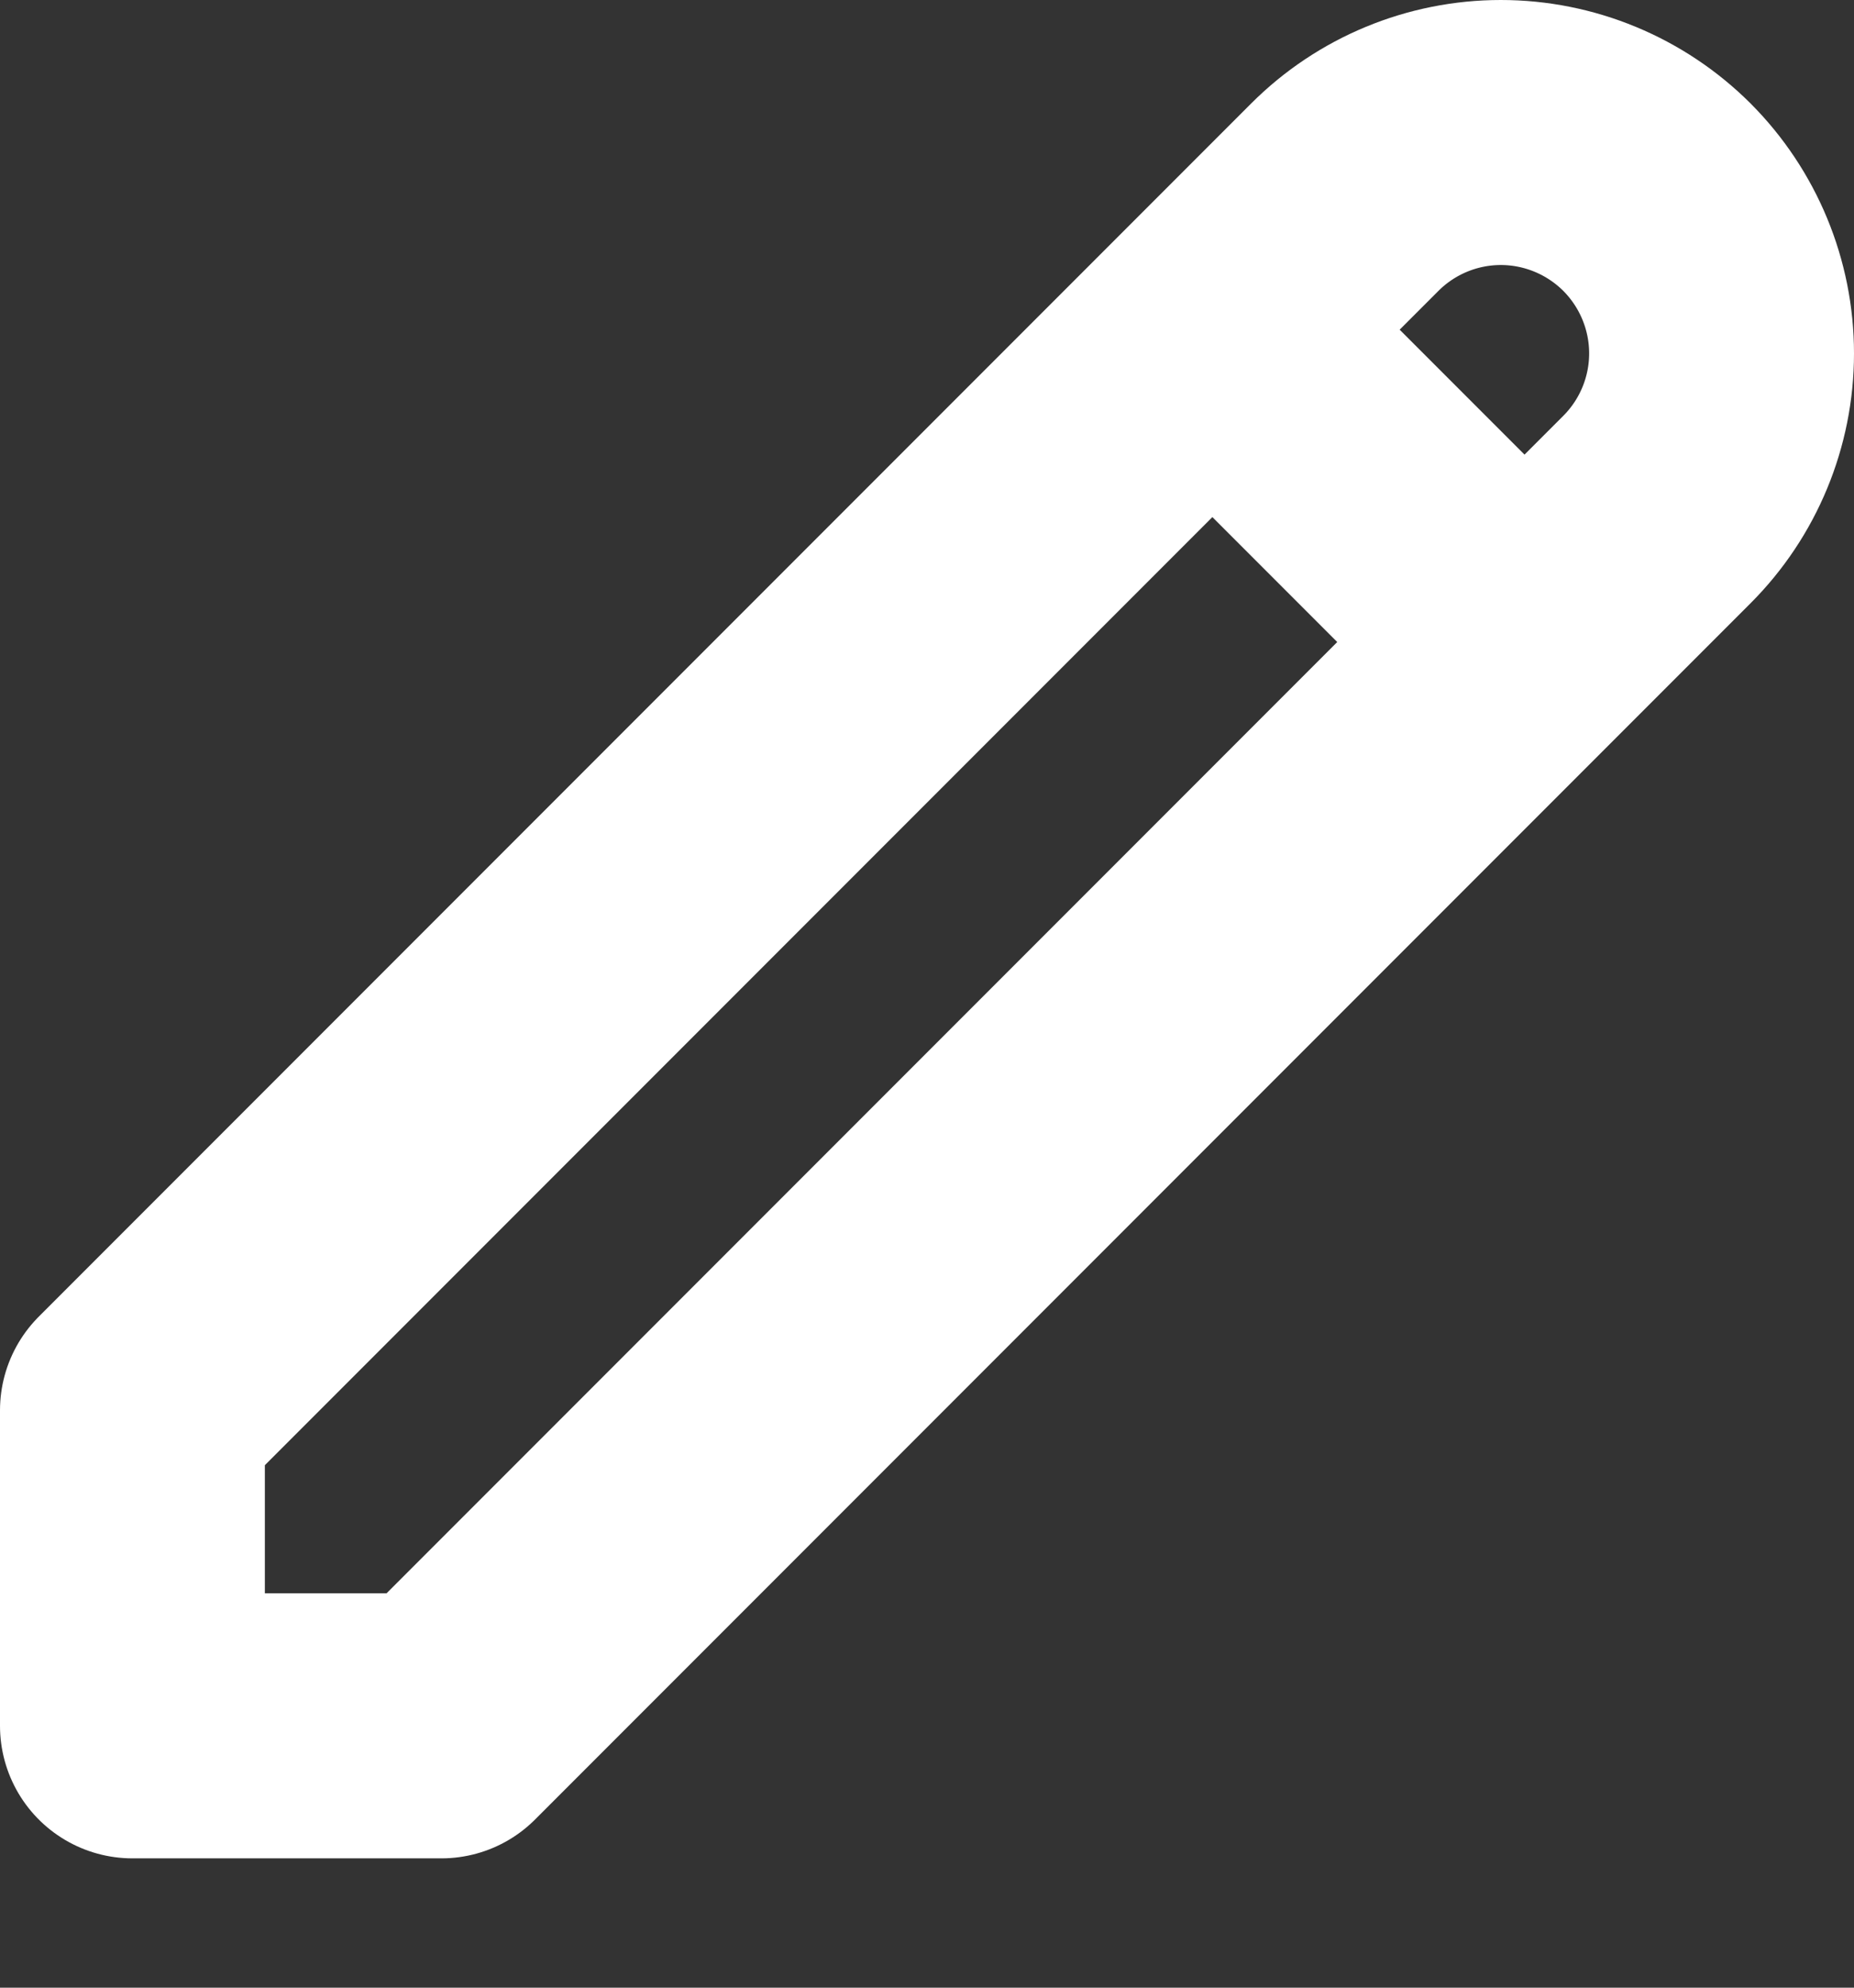 <svg width="14" height="15" viewBox="0 0 14 15" fill="none" xmlns="http://www.w3.org/2000/svg">
<rect x="0" y="0" width="14" height="15" fill="#333333" stroke="none"/>
<path d="M9.155 2.488L11.512 4.845M10.155 1.488C10.467 1.176 10.891 1 11.333 1C11.775 1 12.199 1.176 12.512 1.488C12.824 1.801 13 2.225 13 2.667C13 3.109 12.824 3.533 12.512 3.845L3.333 13.024H1V10.643L10.155 1.488V1.488Z" stroke="white" stroke-width="2" stroke-linecap="round" stroke-linejoin="round"/>
</svg>

